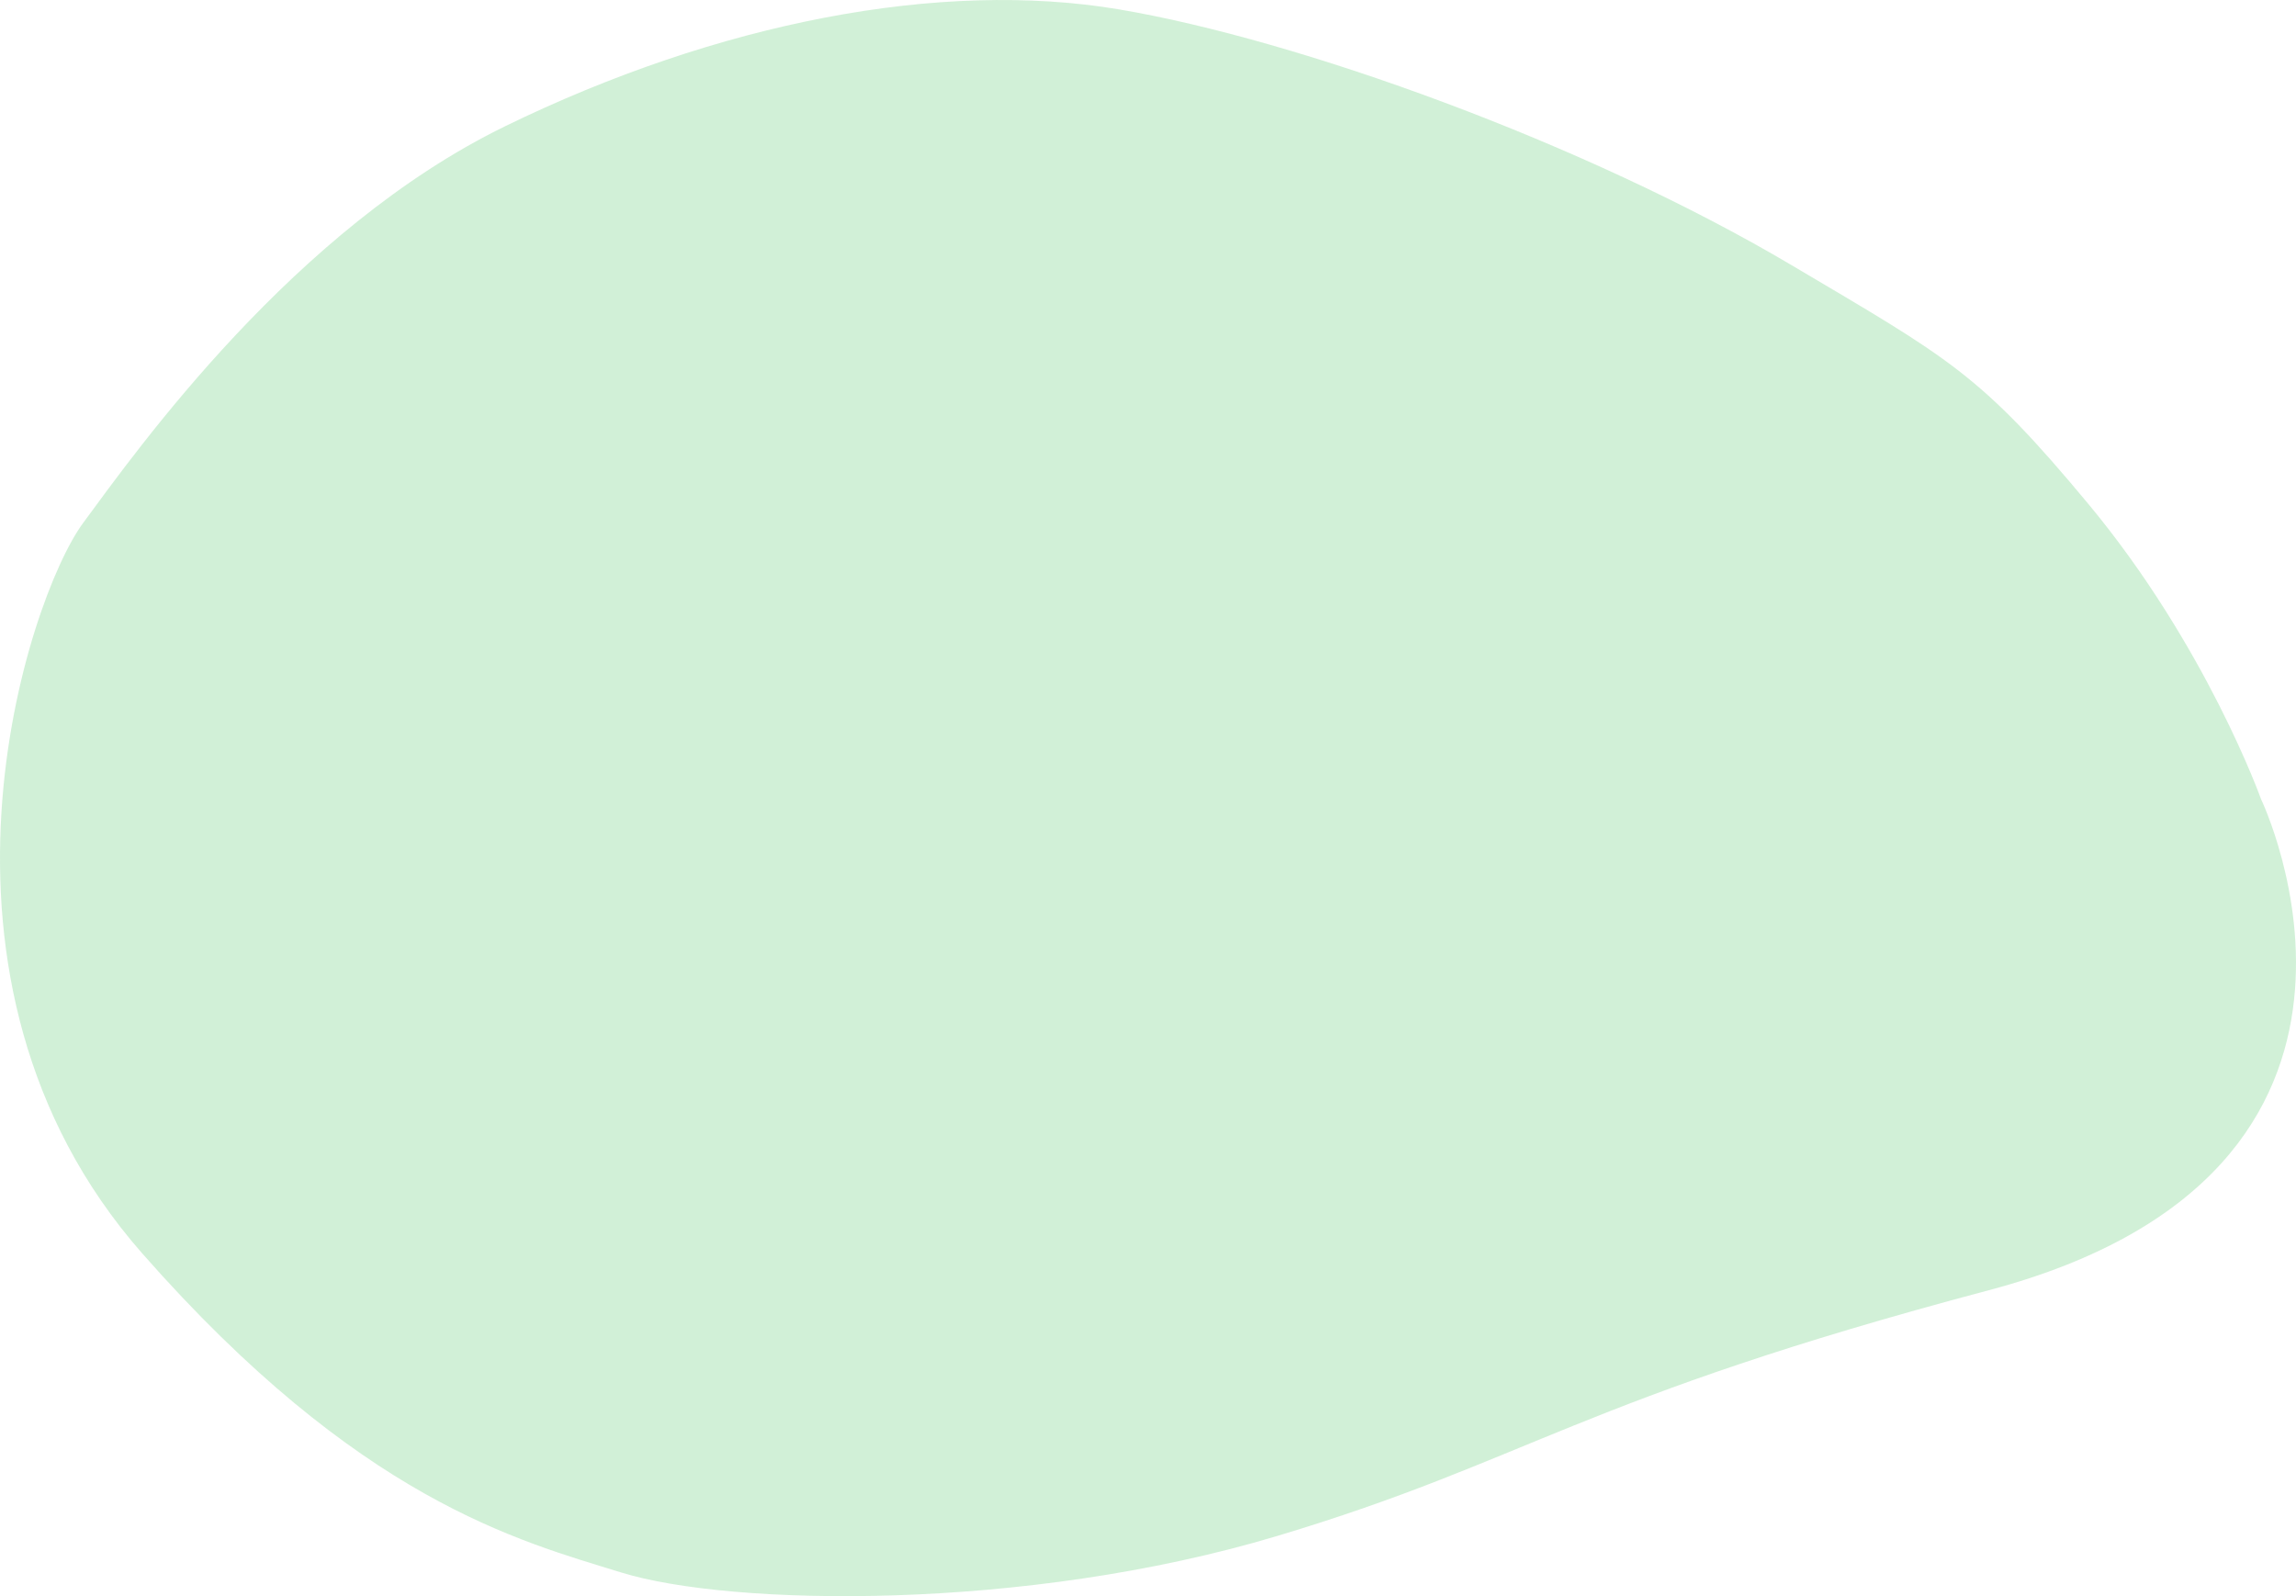 <?xml version="1.0" encoding="UTF-8"?>
<svg id="_レイヤー_2" data-name="レイヤー 2" xmlns="http://www.w3.org/2000/svg" viewBox="0 0 655.69 455.88">
  <defs>
    <style>
      .cls-1 {
        fill: #49c463;
        isolation: isolate;
        opacity: .25;
        stroke-width: 0px;
      }
    </style>
  </defs>
  <g id="_レイヤー_1-2" data-name="レイヤー 1">
    <g id="_レイヤー_1-2" data-name=" レイヤー 1-2">
      <path class="cls-1" d="M645.7,228.23s51.07,106.08-77.73,140.27c-117.45,31.18-131.09,48.56-203.23,70.19-72.14,21.64-156.11,20.09-187.37,10.42-29.35-9.08-74.81-20.67-136.77-91.14C-28.27,279.62,7.87,170.91,23.72,149.39c15.85-21.51,60.2-83.91,120.55-113.34C204.98,6.45,268.55-5.92,319.57,2.68c51.02,8.61,133.02,38.09,192.06,73.05,45.18,26.75,53.75,30.89,84.78,68.23,33.65,40.49,49.29,84.26,49.29,84.26h0Z"/>
    </g>
  </g>
</svg>